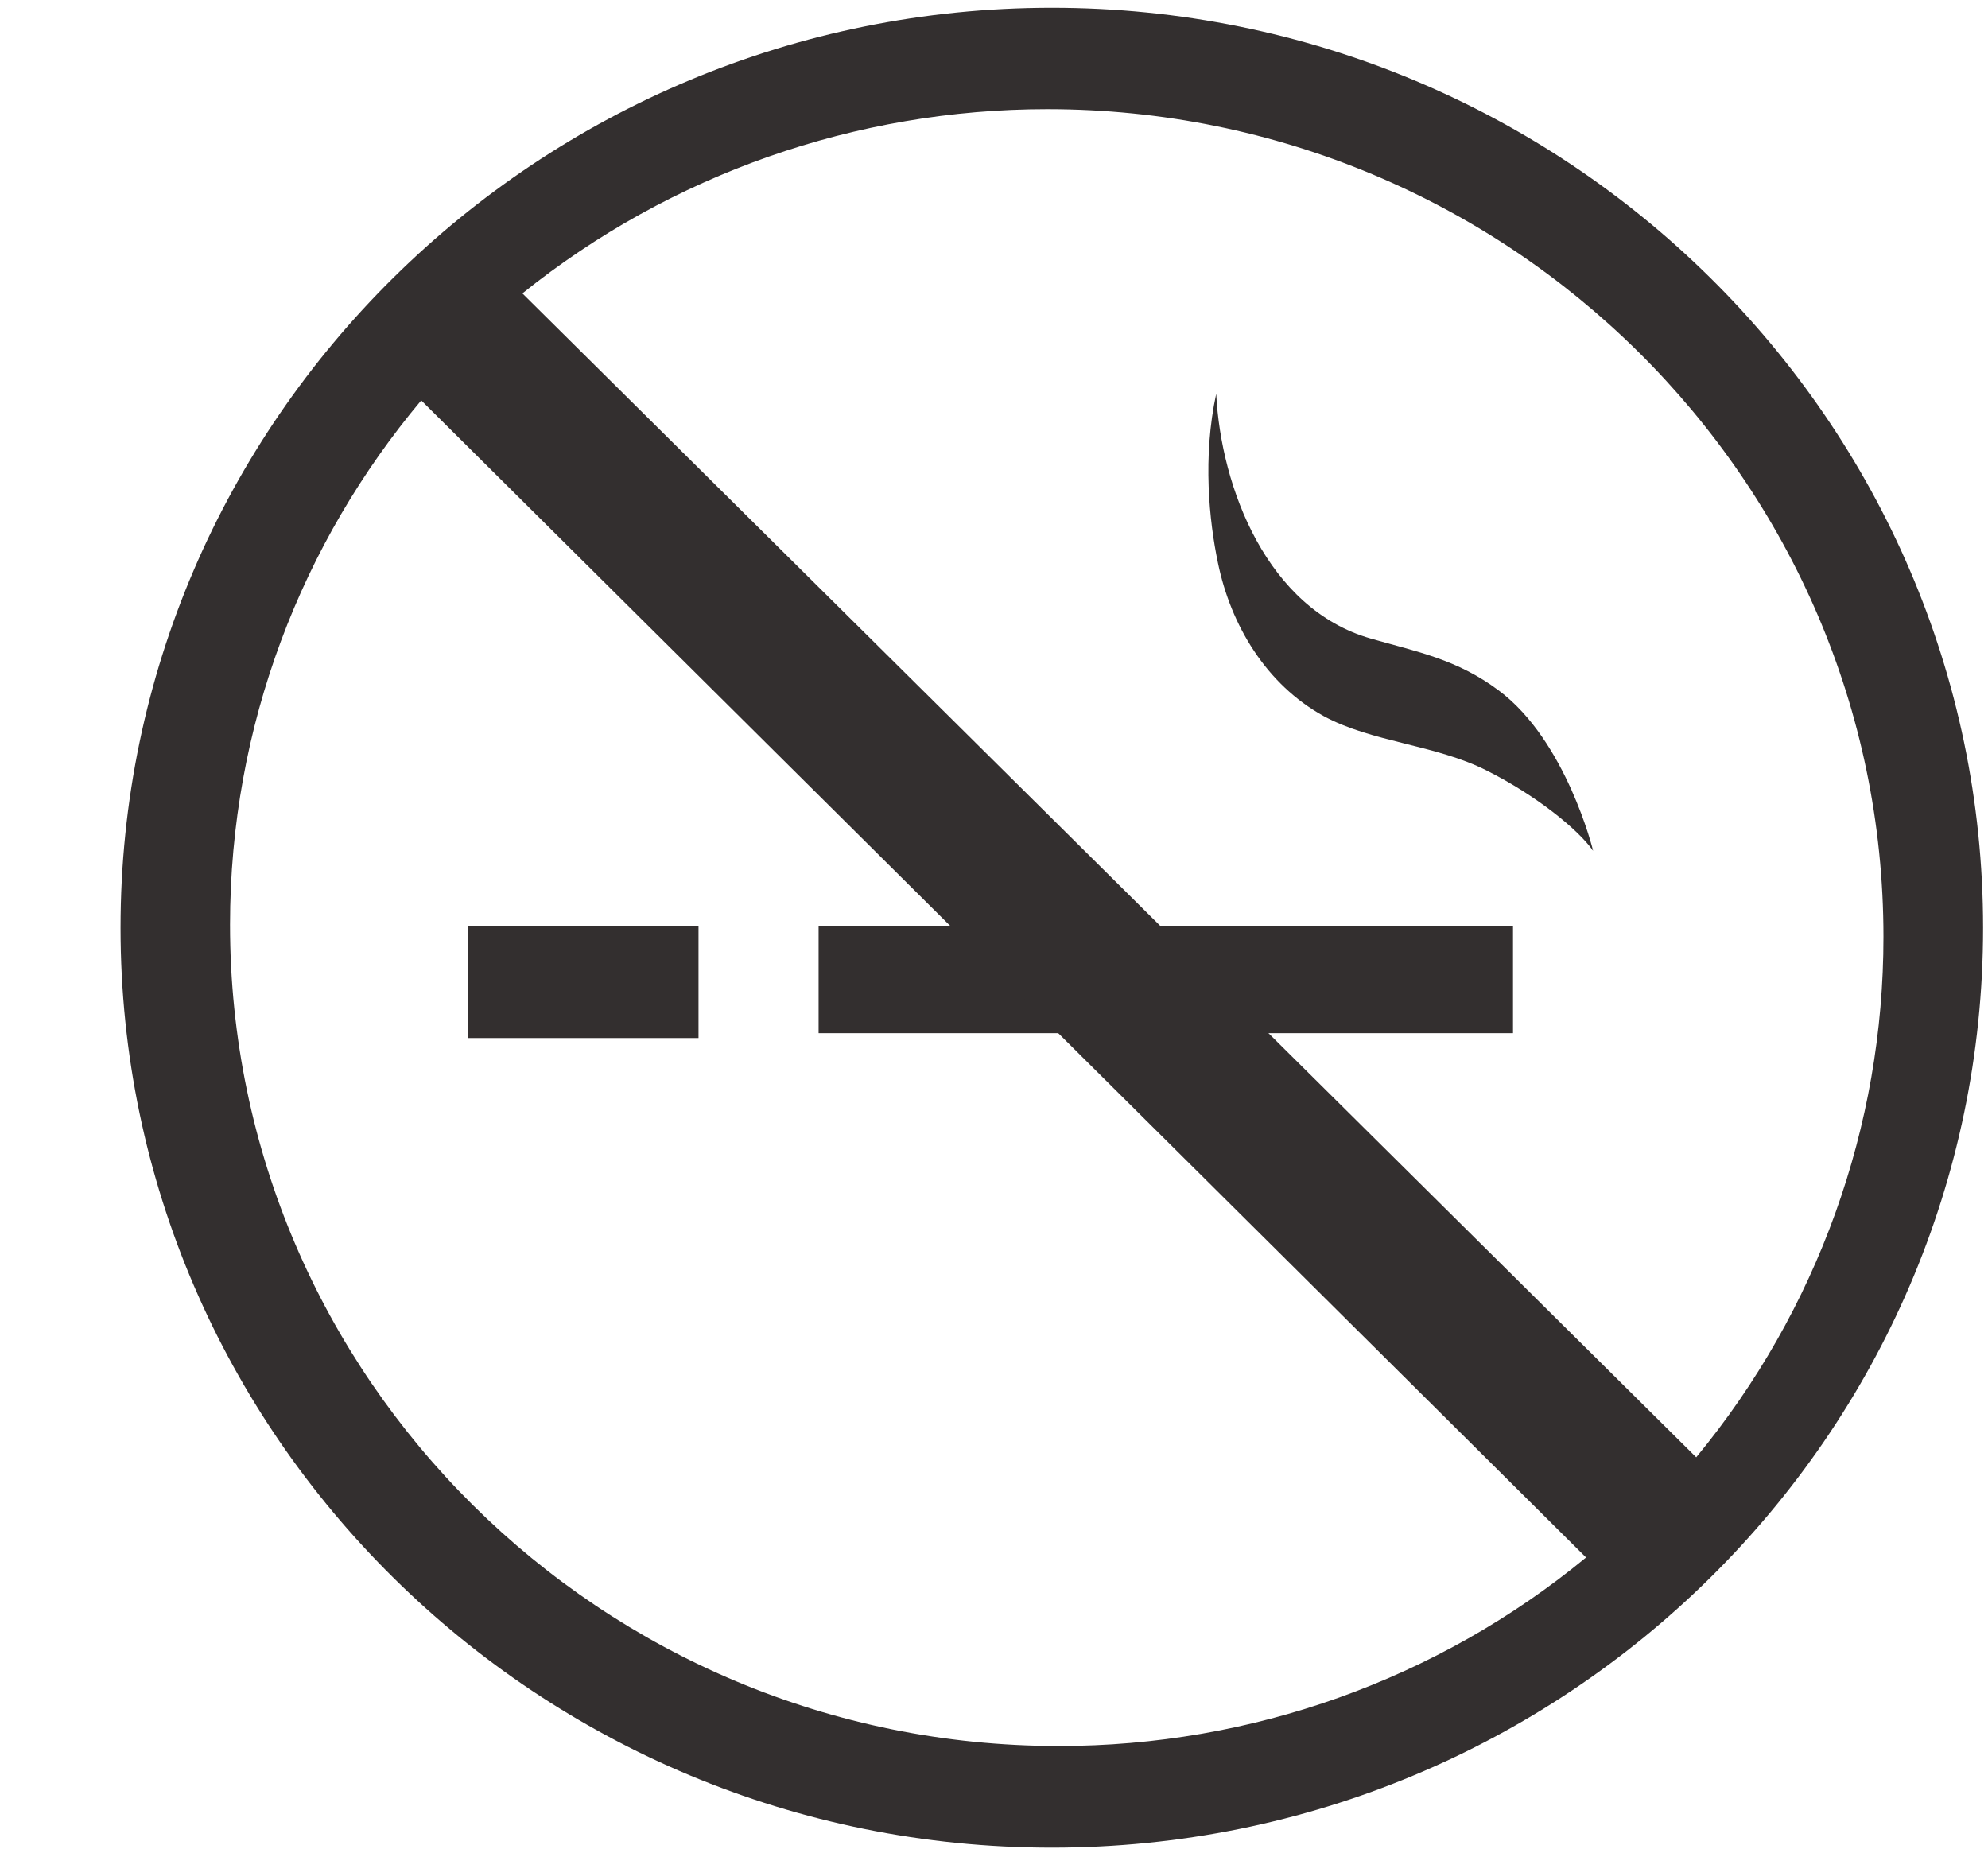 <svg width="44" height="41" viewBox="0 0 44 41" fill="none" xmlns="http://www.w3.org/2000/svg">
<path fill-rule="evenodd" clip-rule="evenodd" d="M10.353 20.5H15.46V22.973H10.353V20.5Z" fill="#332F2F"/>
<path fill-rule="evenodd" clip-rule="evenodd" d="M18.118 20.5H33.487V22.865H18.118V20.5Z" fill="#332F2F"/>
<path fill-rule="evenodd" clip-rule="evenodd" d="M33.171 15.28C32.242 14.588 31.377 14.429 30.339 14.132C28.049 13.476 27.024 10.801 26.918 8.715C26.615 10.114 26.762 11.528 26.956 12.454C27.241 13.842 28.028 15.147 29.294 15.846C30.36 16.428 31.773 16.477 32.912 17.056C34.015 17.612 34.931 18.36 35.26 18.829C35.262 18.829 34.667 16.395 33.171 15.28Z" fill="#332F2F"/>
<path fill-rule="evenodd" clip-rule="evenodd" d="M23.281 0.172C11.914 0.172 2.668 9.302 2.668 20.533C2.668 31.759 11.914 40.89 23.281 40.89C34.644 40.89 43.891 31.759 43.891 20.533C43.891 9.304 34.644 0.172 23.281 0.172ZM41.686 20.73C41.689 24.929 40.225 29 37.542 32.251L11.562 6.493C14.847 3.855 18.948 2.416 23.178 2.416C33.383 2.416 41.686 10.629 41.686 20.73ZM5.091 20.464C5.091 16.056 6.683 12.008 9.323 8.861L35.104 34.468C31.825 37.169 27.692 38.645 23.426 38.64C13.314 38.64 5.091 30.483 5.091 20.464Z" fill="#332F2F"/>
</svg>
